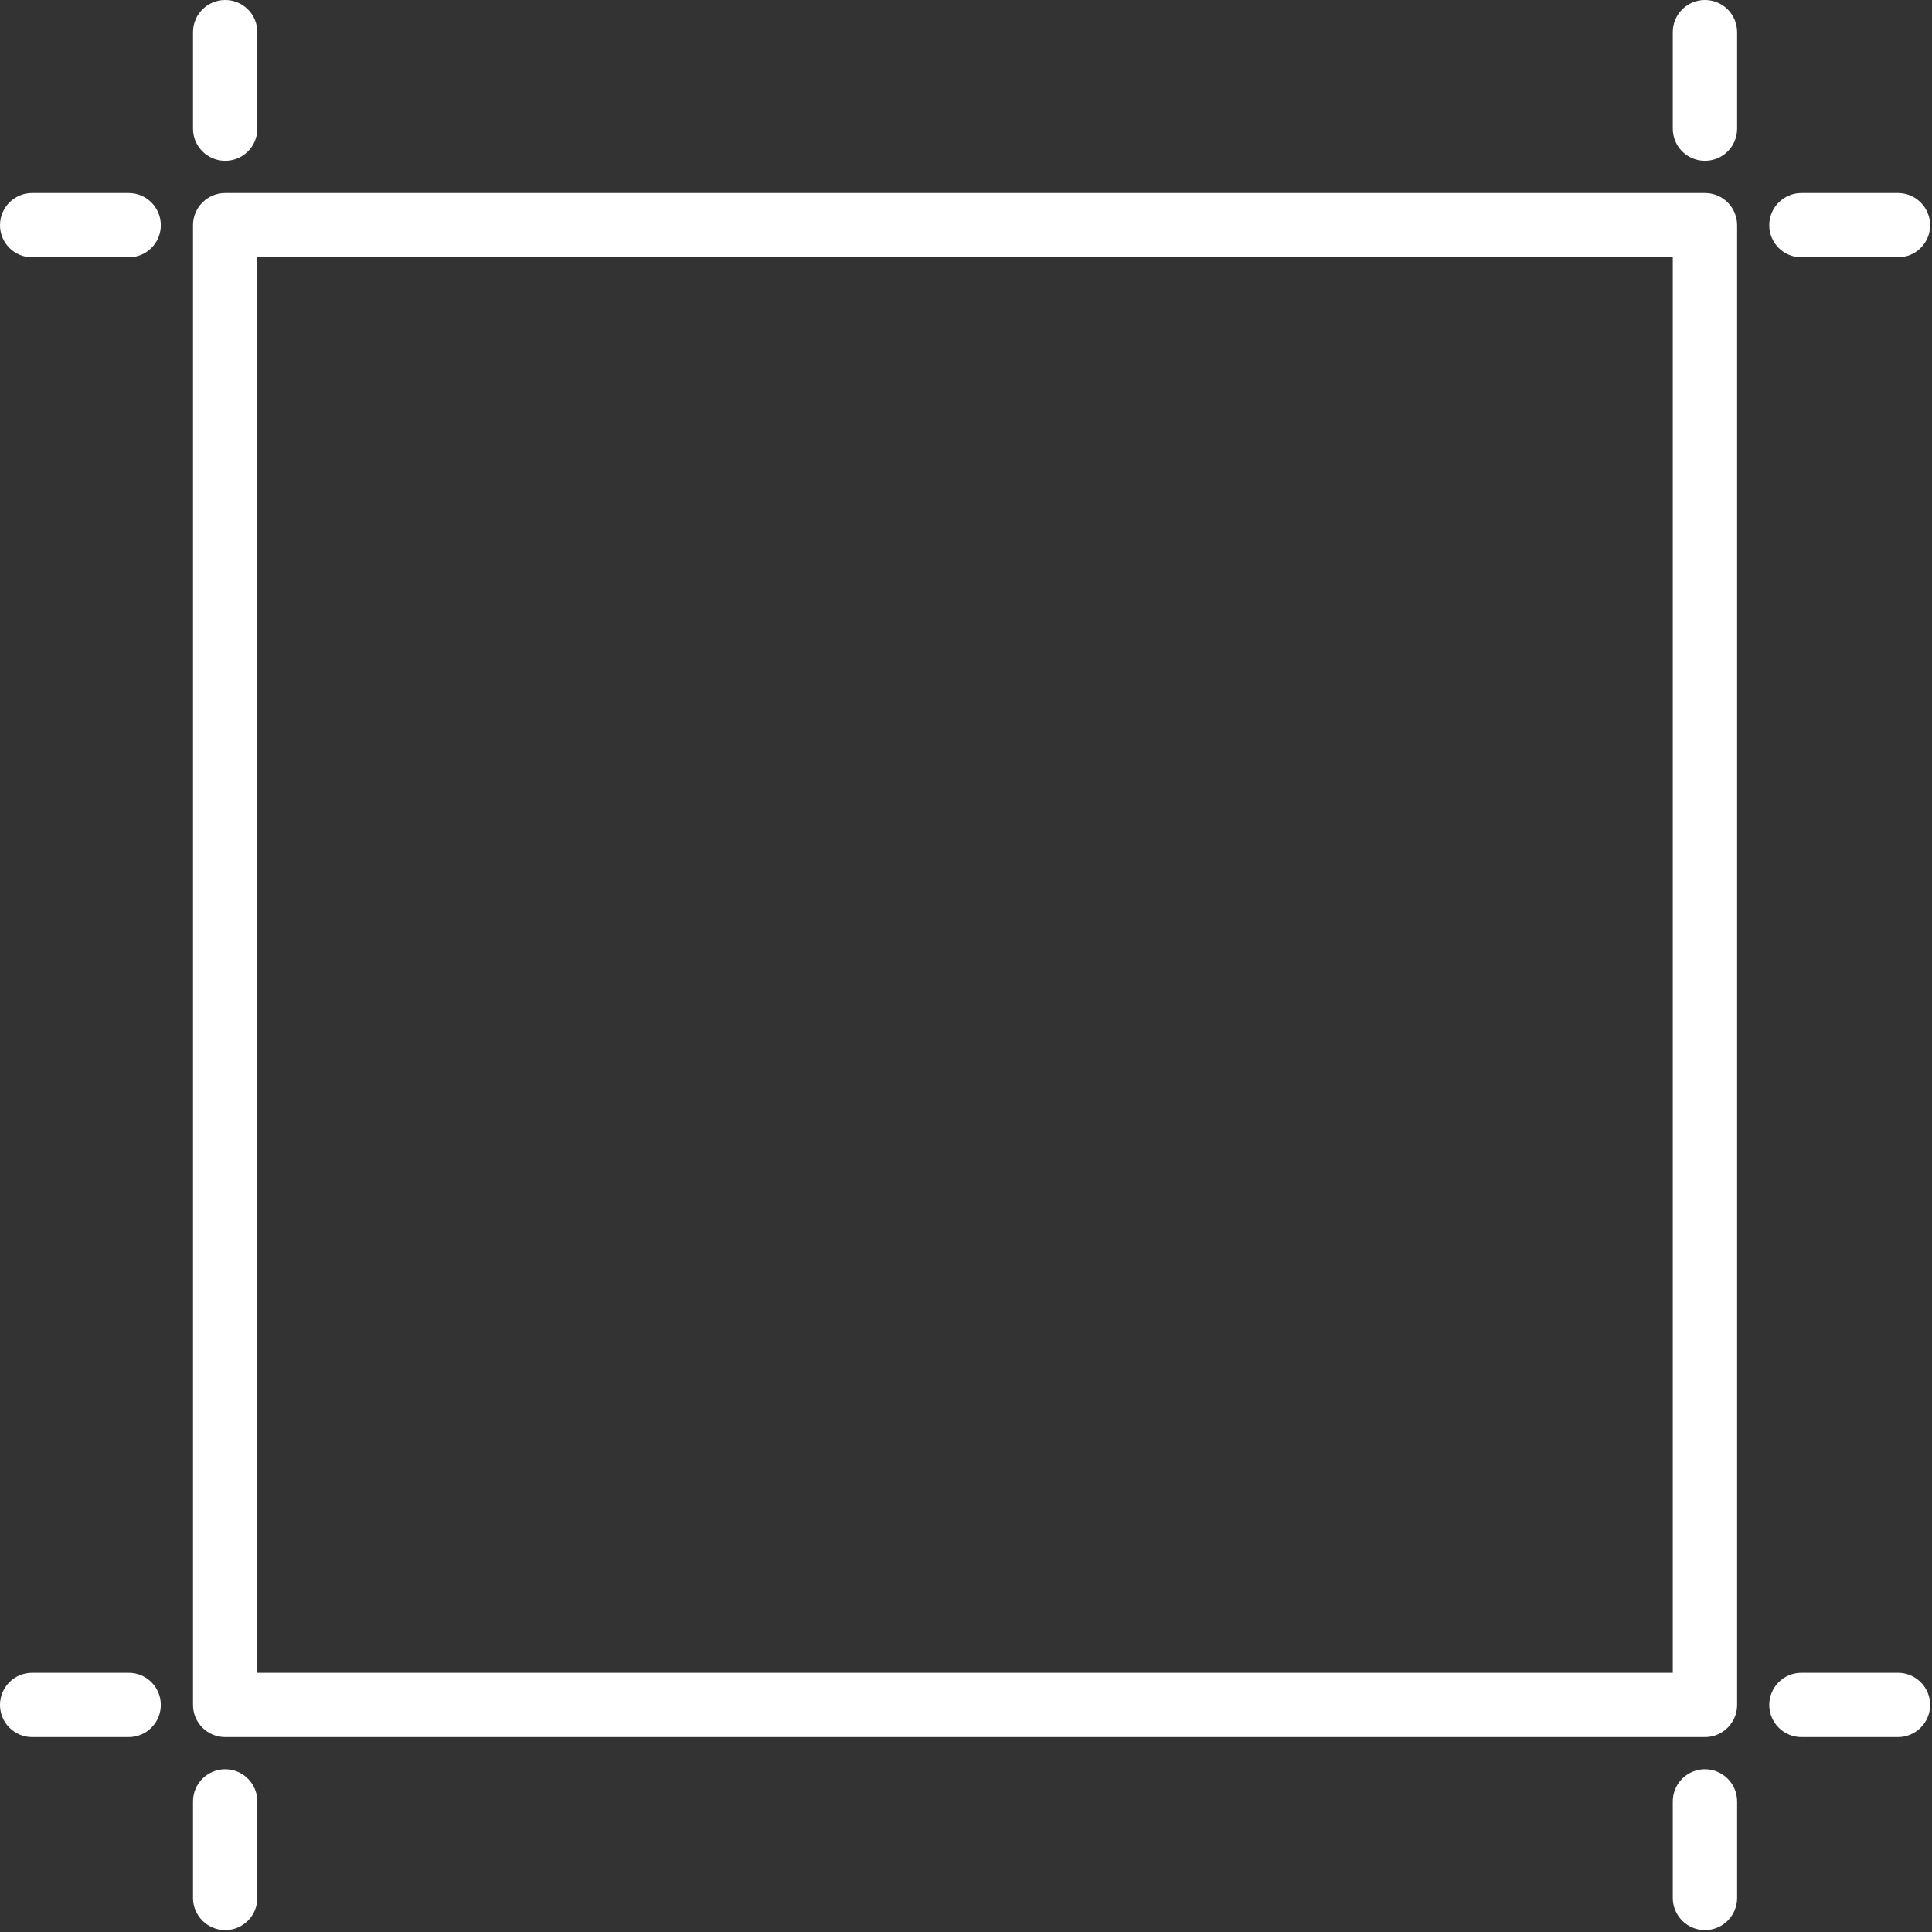 <svg width="30" height="30" viewBox="0 0 30 30" fill="none" xmlns="http://www.w3.org/2000/svg">
<rect x="0" y="0" width="30" height="30" fill="#333333" stroke="none"/>
<path fill-rule="evenodd" clip-rule="evenodd" d="M3.497 0C3.221 0 2.997 0.223 2.997 0.499V1.998C2.997 2.274 3.221 2.497 3.497 2.497C3.773 2.497 3.996 2.274 3.996 1.998V0.5C3.996 0.223 3.773 0 3.497 0ZM26.474 2.997H3.497C3.221 2.997 2.997 3.221 2.997 3.497V26.474C2.997 26.75 3.221 26.974 3.497 26.974H26.474C26.75 26.974 26.974 26.75 26.974 26.474V3.497C26.974 3.221 26.75 2.997 26.474 2.997ZM25.975 25.975H25.975H3.996V3.996H25.975V25.975ZM0.499 2.997H1.998C2.274 2.997 2.497 3.221 2.497 3.497C2.497 3.773 2.274 3.996 1.998 3.996H0.499C0.223 3.996 0 3.772 0 3.497C0 3.221 0.223 2.997 0.499 2.997ZM1.998 25.975H0.499C0.223 25.975 0 26.198 0 26.474C0 26.75 0.223 26.974 0.499 26.974H1.998C2.274 26.974 2.497 26.75 2.497 26.474C2.497 26.198 2.274 25.975 1.998 25.975ZM2.997 27.973C2.997 27.697 3.221 27.473 3.497 27.473C3.773 27.473 3.996 27.697 3.996 27.973V29.471C3.996 29.747 3.773 29.971 3.497 29.971C3.221 29.971 2.997 29.747 2.997 29.471V27.973ZM26.474 27.473C26.198 27.473 25.975 27.697 25.975 27.973V29.471C25.975 29.747 26.198 29.971 26.474 29.971C26.75 29.971 26.974 29.747 26.974 29.471V27.973C26.974 27.697 26.75 27.473 26.474 27.473ZM27.973 25.975H29.471C29.747 25.975 29.971 26.198 29.971 26.474C29.971 26.75 29.747 26.974 29.471 26.974H27.973C27.697 26.974 27.473 26.75 27.473 26.474C27.473 26.198 27.697 25.975 27.973 25.975ZM29.471 2.997H27.973C27.697 2.997 27.473 3.221 27.473 3.497C27.473 3.773 27.697 3.996 27.973 3.996H29.471C29.747 3.996 29.971 3.773 29.971 3.497C29.971 3.221 29.747 2.997 29.471 2.997ZM25.975 0.499C25.975 0.223 26.198 0 26.474 0C26.75 0 26.974 0.223 26.974 0.5V1.998C26.974 2.274 26.75 2.497 26.474 2.497C26.198 2.497 25.975 2.274 25.975 1.998V0.499Z" fill="white"/>
</svg>
